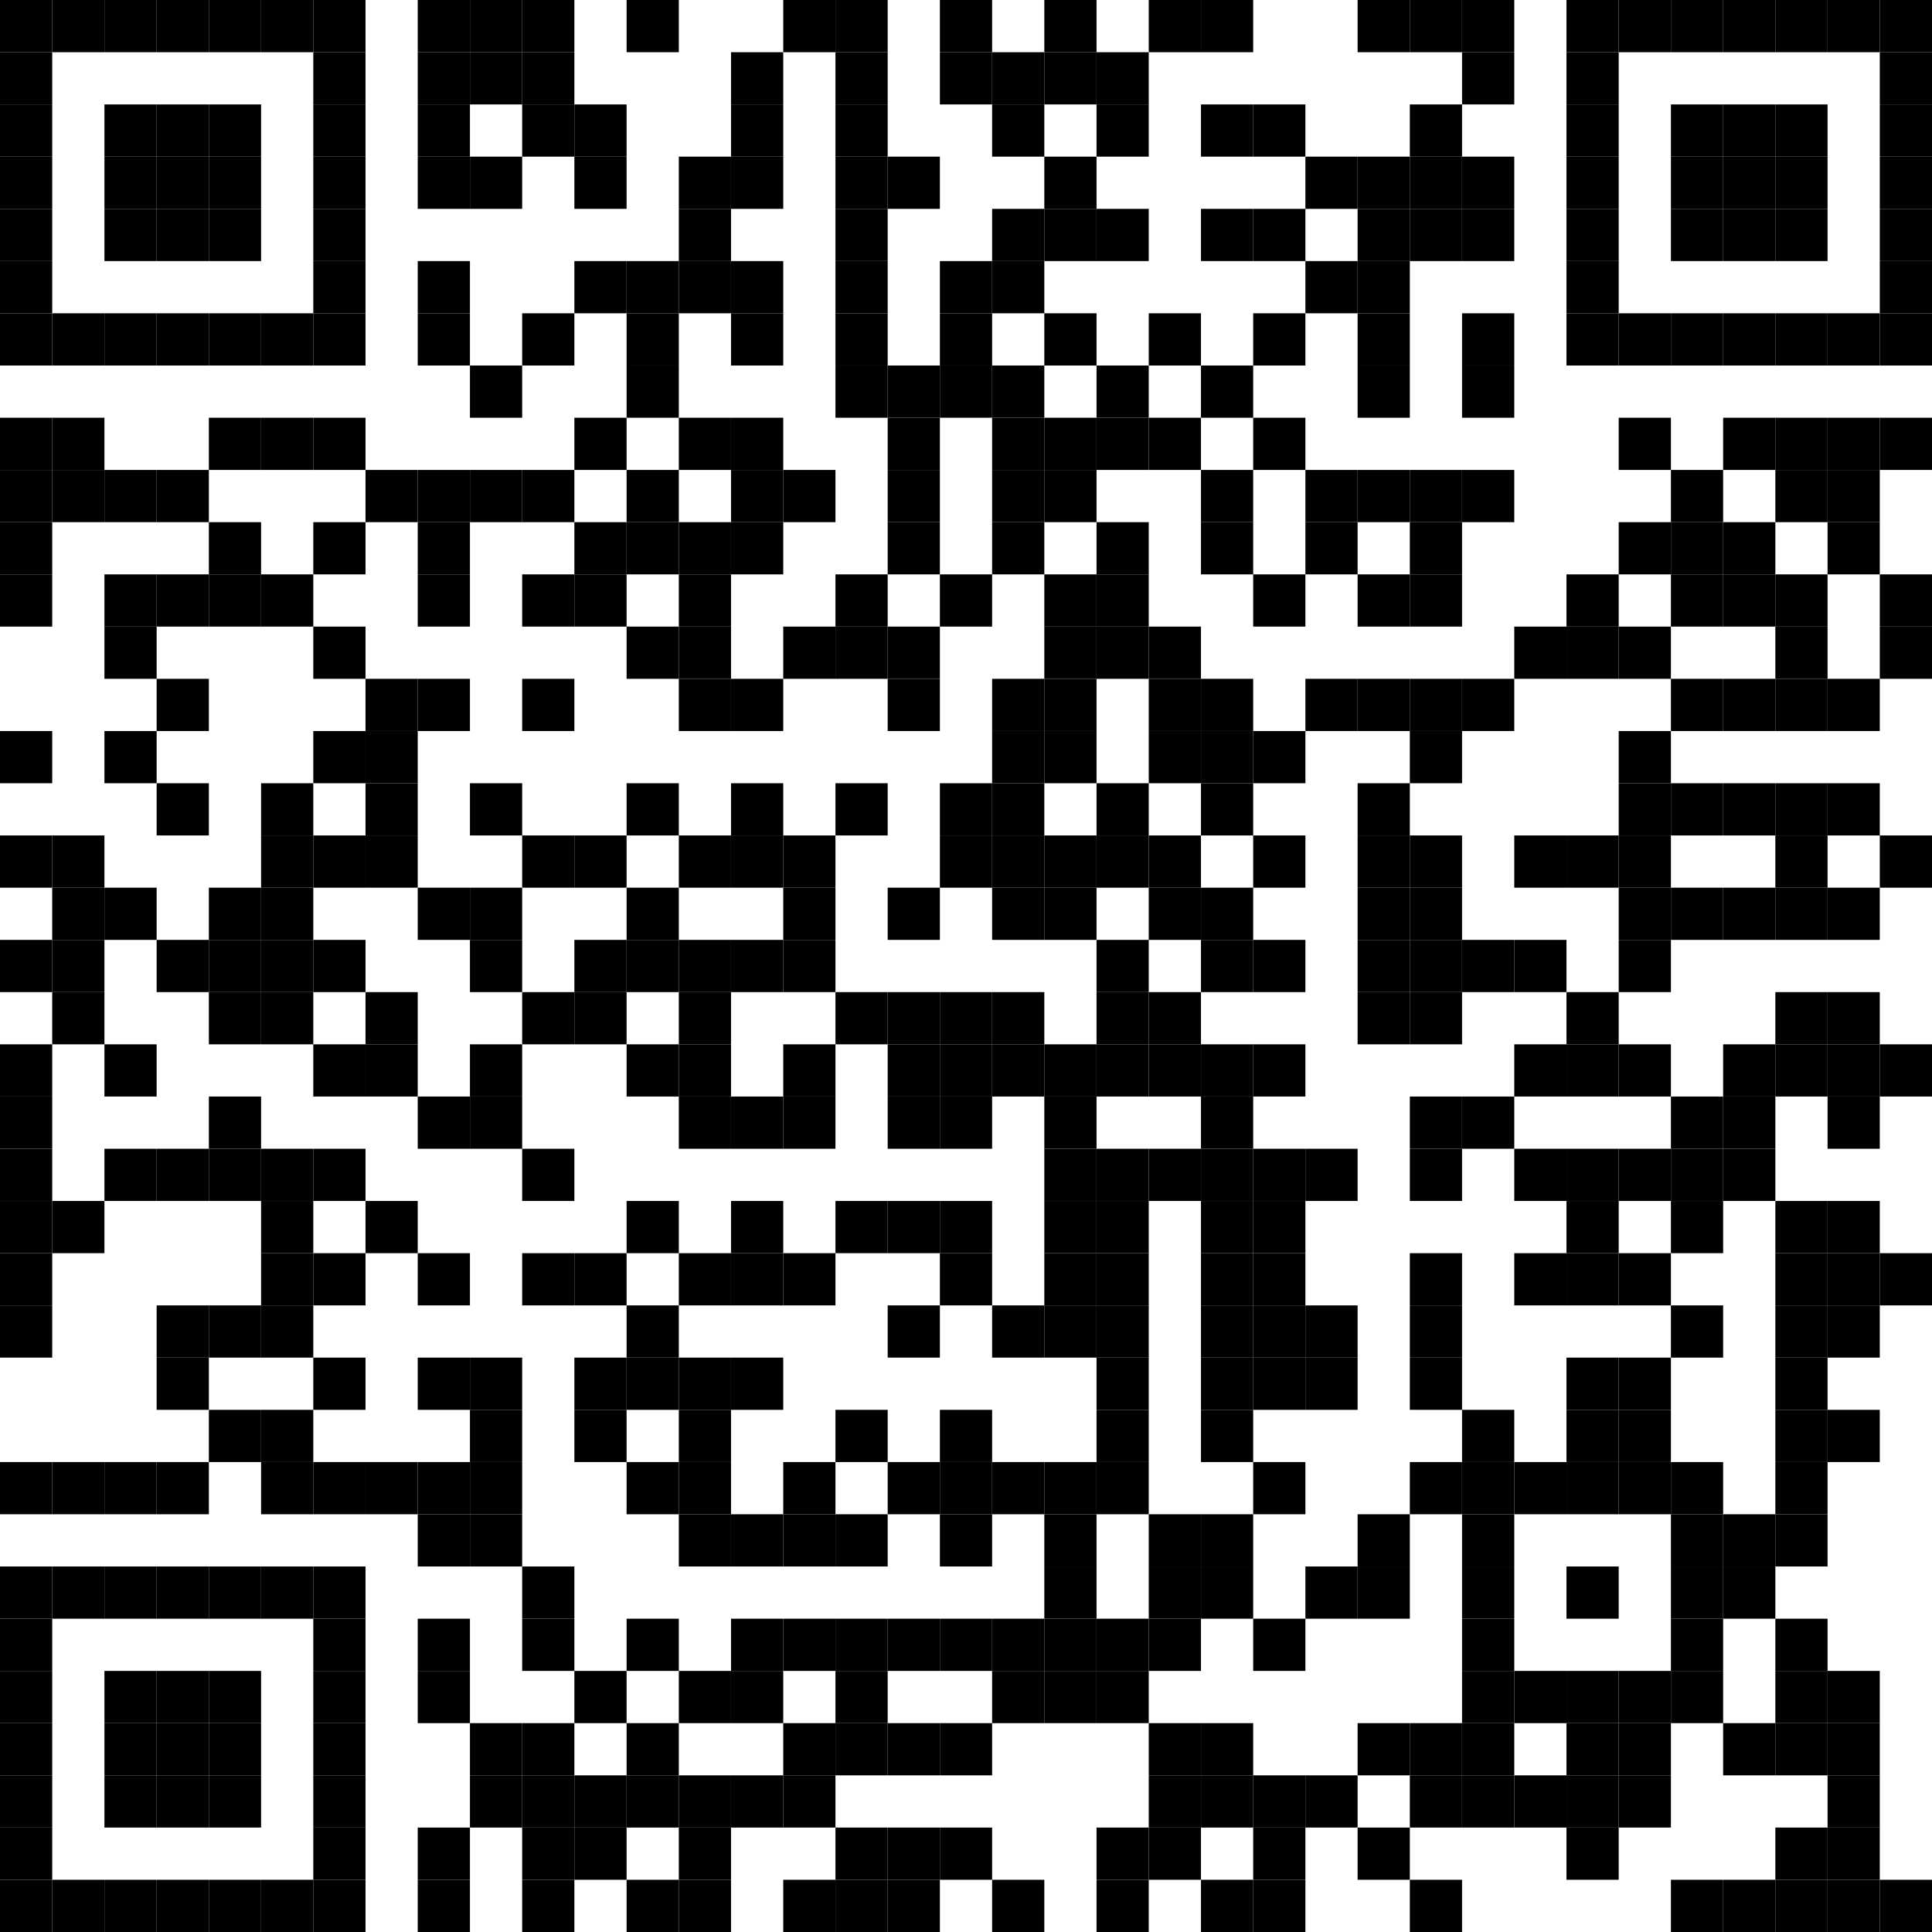 <?xml version="1.0" encoding="utf-8"?><!DOCTYPE svg PUBLIC "-//W3C//DTD SVG 20010904//EN" "http://www.w3.org/TR/2001/REC-SVG-20010904/DTD/svg10.dtd"><svg xmlns="http://www.w3.org/2000/svg" xml:space="preserve" xmlns:xlink="http://www.w3.org/1999/xlink" width="37" height="37" viewBox="0 0 37 37"><desc></desc><rect width="37" height="37" fill="#ffffff" cx="0" cy="0" /><defs><rect id="p" width="1" height="1" /></defs><g fill="#000000"><use x="0" y="0" xlink:href="#p" /><use x="1" y="0" xlink:href="#p" /><use x="2" y="0" xlink:href="#p" /><use x="3" y="0" xlink:href="#p" /><use x="4" y="0" xlink:href="#p" /><use x="5" y="0" xlink:href="#p" /><use x="6" y="0" xlink:href="#p" /><use x="8" y="0" xlink:href="#p" /><use x="9" y="0" xlink:href="#p" /><use x="10" y="0" xlink:href="#p" /><use x="12" y="0" xlink:href="#p" /><use x="15" y="0" xlink:href="#p" /><use x="16" y="0" xlink:href="#p" /><use x="18" y="0" xlink:href="#p" /><use x="20" y="0" xlink:href="#p" /><use x="22" y="0" xlink:href="#p" /><use x="23" y="0" xlink:href="#p" /><use x="26" y="0" xlink:href="#p" /><use x="27" y="0" xlink:href="#p" /><use x="28" y="0" xlink:href="#p" /><use x="30" y="0" xlink:href="#p" /><use x="31" y="0" xlink:href="#p" /><use x="32" y="0" xlink:href="#p" /><use x="33" y="0" xlink:href="#p" /><use x="34" y="0" xlink:href="#p" /><use x="35" y="0" xlink:href="#p" /><use x="36" y="0" xlink:href="#p" /><use x="0" y="1" xlink:href="#p" /><use x="6" y="1" xlink:href="#p" /><use x="8" y="1" xlink:href="#p" /><use x="9" y="1" xlink:href="#p" /><use x="10" y="1" xlink:href="#p" /><use x="14" y="1" xlink:href="#p" /><use x="16" y="1" xlink:href="#p" /><use x="18" y="1" xlink:href="#p" /><use x="19" y="1" xlink:href="#p" /><use x="20" y="1" xlink:href="#p" /><use x="21" y="1" xlink:href="#p" /><use x="28" y="1" xlink:href="#p" /><use x="30" y="1" xlink:href="#p" /><use x="36" y="1" xlink:href="#p" /><use x="0" y="2" xlink:href="#p" /><use x="2" y="2" xlink:href="#p" /><use x="3" y="2" xlink:href="#p" /><use x="4" y="2" xlink:href="#p" /><use x="6" y="2" xlink:href="#p" /><use x="8" y="2" xlink:href="#p" /><use x="10" y="2" xlink:href="#p" /><use x="11" y="2" xlink:href="#p" /><use x="14" y="2" xlink:href="#p" /><use x="16" y="2" xlink:href="#p" /><use x="19" y="2" xlink:href="#p" /><use x="21" y="2" xlink:href="#p" /><use x="23" y="2" xlink:href="#p" /><use x="24" y="2" xlink:href="#p" /><use x="27" y="2" xlink:href="#p" /><use x="30" y="2" xlink:href="#p" /><use x="32" y="2" xlink:href="#p" /><use x="33" y="2" xlink:href="#p" /><use x="34" y="2" xlink:href="#p" /><use x="36" y="2" xlink:href="#p" /><use x="0" y="3" xlink:href="#p" /><use x="2" y="3" xlink:href="#p" /><use x="3" y="3" xlink:href="#p" /><use x="4" y="3" xlink:href="#p" /><use x="6" y="3" xlink:href="#p" /><use x="8" y="3" xlink:href="#p" /><use x="9" y="3" xlink:href="#p" /><use x="11" y="3" xlink:href="#p" /><use x="13" y="3" xlink:href="#p" /><use x="14" y="3" xlink:href="#p" /><use x="16" y="3" xlink:href="#p" /><use x="17" y="3" xlink:href="#p" /><use x="20" y="3" xlink:href="#p" /><use x="25" y="3" xlink:href="#p" /><use x="26" y="3" xlink:href="#p" /><use x="27" y="3" xlink:href="#p" /><use x="28" y="3" xlink:href="#p" /><use x="30" y="3" xlink:href="#p" /><use x="32" y="3" xlink:href="#p" /><use x="33" y="3" xlink:href="#p" /><use x="34" y="3" xlink:href="#p" /><use x="36" y="3" xlink:href="#p" /><use x="0" y="4" xlink:href="#p" /><use x="2" y="4" xlink:href="#p" /><use x="3" y="4" xlink:href="#p" /><use x="4" y="4" xlink:href="#p" /><use x="6" y="4" xlink:href="#p" /><use x="13" y="4" xlink:href="#p" /><use x="16" y="4" xlink:href="#p" /><use x="19" y="4" xlink:href="#p" /><use x="20" y="4" xlink:href="#p" /><use x="21" y="4" xlink:href="#p" /><use x="23" y="4" xlink:href="#p" /><use x="24" y="4" xlink:href="#p" /><use x="26" y="4" xlink:href="#p" /><use x="27" y="4" xlink:href="#p" /><use x="28" y="4" xlink:href="#p" /><use x="30" y="4" xlink:href="#p" /><use x="32" y="4" xlink:href="#p" /><use x="33" y="4" xlink:href="#p" /><use x="34" y="4" xlink:href="#p" /><use x="36" y="4" xlink:href="#p" /><use x="0" y="5" xlink:href="#p" /><use x="6" y="5" xlink:href="#p" /><use x="8" y="5" xlink:href="#p" /><use x="11" y="5" xlink:href="#p" /><use x="12" y="5" xlink:href="#p" /><use x="13" y="5" xlink:href="#p" /><use x="14" y="5" xlink:href="#p" /><use x="16" y="5" xlink:href="#p" /><use x="18" y="5" xlink:href="#p" /><use x="19" y="5" xlink:href="#p" /><use x="25" y="5" xlink:href="#p" /><use x="26" y="5" xlink:href="#p" /><use x="30" y="5" xlink:href="#p" /><use x="36" y="5" xlink:href="#p" /><use x="0" y="6" xlink:href="#p" /><use x="1" y="6" xlink:href="#p" /><use x="2" y="6" xlink:href="#p" /><use x="3" y="6" xlink:href="#p" /><use x="4" y="6" xlink:href="#p" /><use x="5" y="6" xlink:href="#p" /><use x="6" y="6" xlink:href="#p" /><use x="8" y="6" xlink:href="#p" /><use x="10" y="6" xlink:href="#p" /><use x="12" y="6" xlink:href="#p" /><use x="14" y="6" xlink:href="#p" /><use x="16" y="6" xlink:href="#p" /><use x="18" y="6" xlink:href="#p" /><use x="20" y="6" xlink:href="#p" /><use x="22" y="6" xlink:href="#p" /><use x="24" y="6" xlink:href="#p" /><use x="26" y="6" xlink:href="#p" /><use x="28" y="6" xlink:href="#p" /><use x="30" y="6" xlink:href="#p" /><use x="31" y="6" xlink:href="#p" /><use x="32" y="6" xlink:href="#p" /><use x="33" y="6" xlink:href="#p" /><use x="34" y="6" xlink:href="#p" /><use x="35" y="6" xlink:href="#p" /><use x="36" y="6" xlink:href="#p" /><use x="9" y="7" xlink:href="#p" /><use x="12" y="7" xlink:href="#p" /><use x="16" y="7" xlink:href="#p" /><use x="17" y="7" xlink:href="#p" /><use x="18" y="7" xlink:href="#p" /><use x="19" y="7" xlink:href="#p" /><use x="21" y="7" xlink:href="#p" /><use x="23" y="7" xlink:href="#p" /><use x="26" y="7" xlink:href="#p" /><use x="28" y="7" xlink:href="#p" /><use x="0" y="8" xlink:href="#p" /><use x="1" y="8" xlink:href="#p" /><use x="4" y="8" xlink:href="#p" /><use x="5" y="8" xlink:href="#p" /><use x="6" y="8" xlink:href="#p" /><use x="11" y="8" xlink:href="#p" /><use x="13" y="8" xlink:href="#p" /><use x="14" y="8" xlink:href="#p" /><use x="17" y="8" xlink:href="#p" /><use x="19" y="8" xlink:href="#p" /><use x="20" y="8" xlink:href="#p" /><use x="21" y="8" xlink:href="#p" /><use x="22" y="8" xlink:href="#p" /><use x="24" y="8" xlink:href="#p" /><use x="31" y="8" xlink:href="#p" /><use x="33" y="8" xlink:href="#p" /><use x="34" y="8" xlink:href="#p" /><use x="35" y="8" xlink:href="#p" /><use x="36" y="8" xlink:href="#p" /><use x="0" y="9" xlink:href="#p" /><use x="1" y="9" xlink:href="#p" /><use x="2" y="9" xlink:href="#p" /><use x="3" y="9" xlink:href="#p" /><use x="7" y="9" xlink:href="#p" /><use x="8" y="9" xlink:href="#p" /><use x="9" y="9" xlink:href="#p" /><use x="10" y="9" xlink:href="#p" /><use x="12" y="9" xlink:href="#p" /><use x="14" y="9" xlink:href="#p" /><use x="15" y="9" xlink:href="#p" /><use x="17" y="9" xlink:href="#p" /><use x="19" y="9" xlink:href="#p" /><use x="20" y="9" xlink:href="#p" /><use x="23" y="9" xlink:href="#p" /><use x="25" y="9" xlink:href="#p" /><use x="26" y="9" xlink:href="#p" /><use x="27" y="9" xlink:href="#p" /><use x="28" y="9" xlink:href="#p" /><use x="32" y="9" xlink:href="#p" /><use x="34" y="9" xlink:href="#p" /><use x="35" y="9" xlink:href="#p" /><use x="0" y="10" xlink:href="#p" /><use x="4" y="10" xlink:href="#p" /><use x="6" y="10" xlink:href="#p" /><use x="8" y="10" xlink:href="#p" /><use x="11" y="10" xlink:href="#p" /><use x="12" y="10" xlink:href="#p" /><use x="13" y="10" xlink:href="#p" /><use x="14" y="10" xlink:href="#p" /><use x="17" y="10" xlink:href="#p" /><use x="19" y="10" xlink:href="#p" /><use x="21" y="10" xlink:href="#p" /><use x="23" y="10" xlink:href="#p" /><use x="25" y="10" xlink:href="#p" /><use x="27" y="10" xlink:href="#p" /><use x="31" y="10" xlink:href="#p" /><use x="32" y="10" xlink:href="#p" /><use x="33" y="10" xlink:href="#p" /><use x="35" y="10" xlink:href="#p" /><use x="0" y="11" xlink:href="#p" /><use x="2" y="11" xlink:href="#p" /><use x="3" y="11" xlink:href="#p" /><use x="4" y="11" xlink:href="#p" /><use x="5" y="11" xlink:href="#p" /><use x="8" y="11" xlink:href="#p" /><use x="10" y="11" xlink:href="#p" /><use x="11" y="11" xlink:href="#p" /><use x="13" y="11" xlink:href="#p" /><use x="16" y="11" xlink:href="#p" /><use x="18" y="11" xlink:href="#p" /><use x="20" y="11" xlink:href="#p" /><use x="21" y="11" xlink:href="#p" /><use x="24" y="11" xlink:href="#p" /><use x="26" y="11" xlink:href="#p" /><use x="27" y="11" xlink:href="#p" /><use x="30" y="11" xlink:href="#p" /><use x="32" y="11" xlink:href="#p" /><use x="33" y="11" xlink:href="#p" /><use x="34" y="11" xlink:href="#p" /><use x="36" y="11" xlink:href="#p" /><use x="2" y="12" xlink:href="#p" /><use x="6" y="12" xlink:href="#p" /><use x="12" y="12" xlink:href="#p" /><use x="13" y="12" xlink:href="#p" /><use x="15" y="12" xlink:href="#p" /><use x="16" y="12" xlink:href="#p" /><use x="17" y="12" xlink:href="#p" /><use x="20" y="12" xlink:href="#p" /><use x="21" y="12" xlink:href="#p" /><use x="22" y="12" xlink:href="#p" /><use x="29" y="12" xlink:href="#p" /><use x="30" y="12" xlink:href="#p" /><use x="31" y="12" xlink:href="#p" /><use x="34" y="12" xlink:href="#p" /><use x="36" y="12" xlink:href="#p" /><use x="3" y="13" xlink:href="#p" /><use x="7" y="13" xlink:href="#p" /><use x="8" y="13" xlink:href="#p" /><use x="10" y="13" xlink:href="#p" /><use x="13" y="13" xlink:href="#p" /><use x="14" y="13" xlink:href="#p" /><use x="17" y="13" xlink:href="#p" /><use x="19" y="13" xlink:href="#p" /><use x="20" y="13" xlink:href="#p" /><use x="22" y="13" xlink:href="#p" /><use x="23" y="13" xlink:href="#p" /><use x="25" y="13" xlink:href="#p" /><use x="26" y="13" xlink:href="#p" /><use x="27" y="13" xlink:href="#p" /><use x="28" y="13" xlink:href="#p" /><use x="32" y="13" xlink:href="#p" /><use x="33" y="13" xlink:href="#p" /><use x="34" y="13" xlink:href="#p" /><use x="35" y="13" xlink:href="#p" /><use x="0" y="14" xlink:href="#p" /><use x="2" y="14" xlink:href="#p" /><use x="6" y="14" xlink:href="#p" /><use x="7" y="14" xlink:href="#p" /><use x="19" y="14" xlink:href="#p" /><use x="20" y="14" xlink:href="#p" /><use x="22" y="14" xlink:href="#p" /><use x="23" y="14" xlink:href="#p" /><use x="24" y="14" xlink:href="#p" /><use x="27" y="14" xlink:href="#p" /><use x="31" y="14" xlink:href="#p" /><use x="3" y="15" xlink:href="#p" /><use x="5" y="15" xlink:href="#p" /><use x="7" y="15" xlink:href="#p" /><use x="9" y="15" xlink:href="#p" /><use x="12" y="15" xlink:href="#p" /><use x="14" y="15" xlink:href="#p" /><use x="16" y="15" xlink:href="#p" /><use x="18" y="15" xlink:href="#p" /><use x="19" y="15" xlink:href="#p" /><use x="21" y="15" xlink:href="#p" /><use x="23" y="15" xlink:href="#p" /><use x="26" y="15" xlink:href="#p" /><use x="31" y="15" xlink:href="#p" /><use x="32" y="15" xlink:href="#p" /><use x="33" y="15" xlink:href="#p" /><use x="34" y="15" xlink:href="#p" /><use x="35" y="15" xlink:href="#p" /><use x="0" y="16" xlink:href="#p" /><use x="1" y="16" xlink:href="#p" /><use x="5" y="16" xlink:href="#p" /><use x="6" y="16" xlink:href="#p" /><use x="7" y="16" xlink:href="#p" /><use x="10" y="16" xlink:href="#p" /><use x="11" y="16" xlink:href="#p" /><use x="13" y="16" xlink:href="#p" /><use x="14" y="16" xlink:href="#p" /><use x="15" y="16" xlink:href="#p" /><use x="18" y="16" xlink:href="#p" /><use x="19" y="16" xlink:href="#p" /><use x="20" y="16" xlink:href="#p" /><use x="21" y="16" xlink:href="#p" /><use x="22" y="16" xlink:href="#p" /><use x="24" y="16" xlink:href="#p" /><use x="26" y="16" xlink:href="#p" /><use x="27" y="16" xlink:href="#p" /><use x="29" y="16" xlink:href="#p" /><use x="30" y="16" xlink:href="#p" /><use x="31" y="16" xlink:href="#p" /><use x="34" y="16" xlink:href="#p" /><use x="36" y="16" xlink:href="#p" /><use x="1" y="17" xlink:href="#p" /><use x="2" y="17" xlink:href="#p" /><use x="4" y="17" xlink:href="#p" /><use x="5" y="17" xlink:href="#p" /><use x="8" y="17" xlink:href="#p" /><use x="9" y="17" xlink:href="#p" /><use x="12" y="17" xlink:href="#p" /><use x="15" y="17" xlink:href="#p" /><use x="17" y="17" xlink:href="#p" /><use x="19" y="17" xlink:href="#p" /><use x="20" y="17" xlink:href="#p" /><use x="22" y="17" xlink:href="#p" /><use x="23" y="17" xlink:href="#p" /><use x="26" y="17" xlink:href="#p" /><use x="27" y="17" xlink:href="#p" /><use x="31" y="17" xlink:href="#p" /><use x="32" y="17" xlink:href="#p" /><use x="33" y="17" xlink:href="#p" /><use x="34" y="17" xlink:href="#p" /><use x="35" y="17" xlink:href="#p" /><use x="0" y="18" xlink:href="#p" /><use x="1" y="18" xlink:href="#p" /><use x="3" y="18" xlink:href="#p" /><use x="4" y="18" xlink:href="#p" /><use x="5" y="18" xlink:href="#p" /><use x="6" y="18" xlink:href="#p" /><use x="9" y="18" xlink:href="#p" /><use x="11" y="18" xlink:href="#p" /><use x="12" y="18" xlink:href="#p" /><use x="13" y="18" xlink:href="#p" /><use x="14" y="18" xlink:href="#p" /><use x="15" y="18" xlink:href="#p" /><use x="21" y="18" xlink:href="#p" /><use x="23" y="18" xlink:href="#p" /><use x="24" y="18" xlink:href="#p" /><use x="26" y="18" xlink:href="#p" /><use x="27" y="18" xlink:href="#p" /><use x="28" y="18" xlink:href="#p" /><use x="29" y="18" xlink:href="#p" /><use x="31" y="18" xlink:href="#p" /><use x="1" y="19" xlink:href="#p" /><use x="4" y="19" xlink:href="#p" /><use x="5" y="19" xlink:href="#p" /><use x="7" y="19" xlink:href="#p" /><use x="10" y="19" xlink:href="#p" /><use x="11" y="19" xlink:href="#p" /><use x="13" y="19" xlink:href="#p" /><use x="16" y="19" xlink:href="#p" /><use x="17" y="19" xlink:href="#p" /><use x="18" y="19" xlink:href="#p" /><use x="19" y="19" xlink:href="#p" /><use x="21" y="19" xlink:href="#p" /><use x="22" y="19" xlink:href="#p" /><use x="26" y="19" xlink:href="#p" /><use x="27" y="19" xlink:href="#p" /><use x="30" y="19" xlink:href="#p" /><use x="34" y="19" xlink:href="#p" /><use x="35" y="19" xlink:href="#p" /><use x="0" y="20" xlink:href="#p" /><use x="2" y="20" xlink:href="#p" /><use x="6" y="20" xlink:href="#p" /><use x="7" y="20" xlink:href="#p" /><use x="9" y="20" xlink:href="#p" /><use x="12" y="20" xlink:href="#p" /><use x="13" y="20" xlink:href="#p" /><use x="15" y="20" xlink:href="#p" /><use x="17" y="20" xlink:href="#p" /><use x="18" y="20" xlink:href="#p" /><use x="19" y="20" xlink:href="#p" /><use x="20" y="20" xlink:href="#p" /><use x="21" y="20" xlink:href="#p" /><use x="22" y="20" xlink:href="#p" /><use x="23" y="20" xlink:href="#p" /><use x="24" y="20" xlink:href="#p" /><use x="29" y="20" xlink:href="#p" /><use x="30" y="20" xlink:href="#p" /><use x="31" y="20" xlink:href="#p" /><use x="33" y="20" xlink:href="#p" /><use x="34" y="20" xlink:href="#p" /><use x="35" y="20" xlink:href="#p" /><use x="36" y="20" xlink:href="#p" /><use x="0" y="21" xlink:href="#p" /><use x="4" y="21" xlink:href="#p" /><use x="8" y="21" xlink:href="#p" /><use x="9" y="21" xlink:href="#p" /><use x="13" y="21" xlink:href="#p" /><use x="14" y="21" xlink:href="#p" /><use x="15" y="21" xlink:href="#p" /><use x="17" y="21" xlink:href="#p" /><use x="18" y="21" xlink:href="#p" /><use x="20" y="21" xlink:href="#p" /><use x="23" y="21" xlink:href="#p" /><use x="27" y="21" xlink:href="#p" /><use x="28" y="21" xlink:href="#p" /><use x="32" y="21" xlink:href="#p" /><use x="33" y="21" xlink:href="#p" /><use x="35" y="21" xlink:href="#p" /><use x="0" y="22" xlink:href="#p" /><use x="2" y="22" xlink:href="#p" /><use x="3" y="22" xlink:href="#p" /><use x="4" y="22" xlink:href="#p" /><use x="5" y="22" xlink:href="#p" /><use x="6" y="22" xlink:href="#p" /><use x="10" y="22" xlink:href="#p" /><use x="20" y="22" xlink:href="#p" /><use x="21" y="22" xlink:href="#p" /><use x="22" y="22" xlink:href="#p" /><use x="23" y="22" xlink:href="#p" /><use x="24" y="22" xlink:href="#p" /><use x="25" y="22" xlink:href="#p" /><use x="27" y="22" xlink:href="#p" /><use x="29" y="22" xlink:href="#p" /><use x="30" y="22" xlink:href="#p" /><use x="31" y="22" xlink:href="#p" /><use x="32" y="22" xlink:href="#p" /><use x="33" y="22" xlink:href="#p" /><use x="0" y="23" xlink:href="#p" /><use x="1" y="23" xlink:href="#p" /><use x="5" y="23" xlink:href="#p" /><use x="7" y="23" xlink:href="#p" /><use x="12" y="23" xlink:href="#p" /><use x="14" y="23" xlink:href="#p" /><use x="16" y="23" xlink:href="#p" /><use x="17" y="23" xlink:href="#p" /><use x="18" y="23" xlink:href="#p" /><use x="20" y="23" xlink:href="#p" /><use x="21" y="23" xlink:href="#p" /><use x="23" y="23" xlink:href="#p" /><use x="24" y="23" xlink:href="#p" /><use x="30" y="23" xlink:href="#p" /><use x="32" y="23" xlink:href="#p" /><use x="34" y="23" xlink:href="#p" /><use x="35" y="23" xlink:href="#p" /><use x="0" y="24" xlink:href="#p" /><use x="5" y="24" xlink:href="#p" /><use x="6" y="24" xlink:href="#p" /><use x="8" y="24" xlink:href="#p" /><use x="10" y="24" xlink:href="#p" /><use x="11" y="24" xlink:href="#p" /><use x="13" y="24" xlink:href="#p" /><use x="14" y="24" xlink:href="#p" /><use x="15" y="24" xlink:href="#p" /><use x="18" y="24" xlink:href="#p" /><use x="20" y="24" xlink:href="#p" /><use x="21" y="24" xlink:href="#p" /><use x="23" y="24" xlink:href="#p" /><use x="24" y="24" xlink:href="#p" /><use x="27" y="24" xlink:href="#p" /><use x="29" y="24" xlink:href="#p" /><use x="30" y="24" xlink:href="#p" /><use x="31" y="24" xlink:href="#p" /><use x="34" y="24" xlink:href="#p" /><use x="35" y="24" xlink:href="#p" /><use x="36" y="24" xlink:href="#p" /><use x="0" y="25" xlink:href="#p" /><use x="3" y="25" xlink:href="#p" /><use x="4" y="25" xlink:href="#p" /><use x="5" y="25" xlink:href="#p" /><use x="12" y="25" xlink:href="#p" /><use x="17" y="25" xlink:href="#p" /><use x="19" y="25" xlink:href="#p" /><use x="20" y="25" xlink:href="#p" /><use x="21" y="25" xlink:href="#p" /><use x="23" y="25" xlink:href="#p" /><use x="24" y="25" xlink:href="#p" /><use x="25" y="25" xlink:href="#p" /><use x="27" y="25" xlink:href="#p" /><use x="32" y="25" xlink:href="#p" /><use x="34" y="25" xlink:href="#p" /><use x="35" y="25" xlink:href="#p" /><use x="3" y="26" xlink:href="#p" /><use x="6" y="26" xlink:href="#p" /><use x="8" y="26" xlink:href="#p" /><use x="9" y="26" xlink:href="#p" /><use x="11" y="26" xlink:href="#p" /><use x="12" y="26" xlink:href="#p" /><use x="13" y="26" xlink:href="#p" /><use x="14" y="26" xlink:href="#p" /><use x="21" y="26" xlink:href="#p" /><use x="23" y="26" xlink:href="#p" /><use x="24" y="26" xlink:href="#p" /><use x="25" y="26" xlink:href="#p" /><use x="27" y="26" xlink:href="#p" /><use x="30" y="26" xlink:href="#p" /><use x="31" y="26" xlink:href="#p" /><use x="34" y="26" xlink:href="#p" /><use x="4" y="27" xlink:href="#p" /><use x="5" y="27" xlink:href="#p" /><use x="9" y="27" xlink:href="#p" /><use x="11" y="27" xlink:href="#p" /><use x="13" y="27" xlink:href="#p" /><use x="16" y="27" xlink:href="#p" /><use x="18" y="27" xlink:href="#p" /><use x="21" y="27" xlink:href="#p" /><use x="23" y="27" xlink:href="#p" /><use x="28" y="27" xlink:href="#p" /><use x="30" y="27" xlink:href="#p" /><use x="31" y="27" xlink:href="#p" /><use x="34" y="27" xlink:href="#p" /><use x="35" y="27" xlink:href="#p" /><use x="0" y="28" xlink:href="#p" /><use x="1" y="28" xlink:href="#p" /><use x="2" y="28" xlink:href="#p" /><use x="3" y="28" xlink:href="#p" /><use x="5" y="28" xlink:href="#p" /><use x="6" y="28" xlink:href="#p" /><use x="7" y="28" xlink:href="#p" /><use x="8" y="28" xlink:href="#p" /><use x="9" y="28" xlink:href="#p" /><use x="12" y="28" xlink:href="#p" /><use x="13" y="28" xlink:href="#p" /><use x="15" y="28" xlink:href="#p" /><use x="17" y="28" xlink:href="#p" /><use x="18" y="28" xlink:href="#p" /><use x="19" y="28" xlink:href="#p" /><use x="20" y="28" xlink:href="#p" /><use x="21" y="28" xlink:href="#p" /><use x="24" y="28" xlink:href="#p" /><use x="27" y="28" xlink:href="#p" /><use x="28" y="28" xlink:href="#p" /><use x="29" y="28" xlink:href="#p" /><use x="30" y="28" xlink:href="#p" /><use x="31" y="28" xlink:href="#p" /><use x="32" y="28" xlink:href="#p" /><use x="34" y="28" xlink:href="#p" /><use x="8" y="29" xlink:href="#p" /><use x="9" y="29" xlink:href="#p" /><use x="13" y="29" xlink:href="#p" /><use x="14" y="29" xlink:href="#p" /><use x="15" y="29" xlink:href="#p" /><use x="16" y="29" xlink:href="#p" /><use x="18" y="29" xlink:href="#p" /><use x="20" y="29" xlink:href="#p" /><use x="22" y="29" xlink:href="#p" /><use x="23" y="29" xlink:href="#p" /><use x="26" y="29" xlink:href="#p" /><use x="28" y="29" xlink:href="#p" /><use x="32" y="29" xlink:href="#p" /><use x="33" y="29" xlink:href="#p" /><use x="34" y="29" xlink:href="#p" /><use x="0" y="30" xlink:href="#p" /><use x="1" y="30" xlink:href="#p" /><use x="2" y="30" xlink:href="#p" /><use x="3" y="30" xlink:href="#p" /><use x="4" y="30" xlink:href="#p" /><use x="5" y="30" xlink:href="#p" /><use x="6" y="30" xlink:href="#p" /><use x="10" y="30" xlink:href="#p" /><use x="20" y="30" xlink:href="#p" /><use x="22" y="30" xlink:href="#p" /><use x="23" y="30" xlink:href="#p" /><use x="25" y="30" xlink:href="#p" /><use x="26" y="30" xlink:href="#p" /><use x="28" y="30" xlink:href="#p" /><use x="30" y="30" xlink:href="#p" /><use x="32" y="30" xlink:href="#p" /><use x="33" y="30" xlink:href="#p" /><use x="0" y="31" xlink:href="#p" /><use x="6" y="31" xlink:href="#p" /><use x="8" y="31" xlink:href="#p" /><use x="10" y="31" xlink:href="#p" /><use x="12" y="31" xlink:href="#p" /><use x="14" y="31" xlink:href="#p" /><use x="15" y="31" xlink:href="#p" /><use x="16" y="31" xlink:href="#p" /><use x="17" y="31" xlink:href="#p" /><use x="18" y="31" xlink:href="#p" /><use x="19" y="31" xlink:href="#p" /><use x="20" y="31" xlink:href="#p" /><use x="21" y="31" xlink:href="#p" /><use x="22" y="31" xlink:href="#p" /><use x="24" y="31" xlink:href="#p" /><use x="28" y="31" xlink:href="#p" /><use x="32" y="31" xlink:href="#p" /><use x="34" y="31" xlink:href="#p" /><use x="0" y="32" xlink:href="#p" /><use x="2" y="32" xlink:href="#p" /><use x="3" y="32" xlink:href="#p" /><use x="4" y="32" xlink:href="#p" /><use x="6" y="32" xlink:href="#p" /><use x="8" y="32" xlink:href="#p" /><use x="11" y="32" xlink:href="#p" /><use x="13" y="32" xlink:href="#p" /><use x="14" y="32" xlink:href="#p" /><use x="16" y="32" xlink:href="#p" /><use x="19" y="32" xlink:href="#p" /><use x="20" y="32" xlink:href="#p" /><use x="21" y="32" xlink:href="#p" /><use x="28" y="32" xlink:href="#p" /><use x="29" y="32" xlink:href="#p" /><use x="30" y="32" xlink:href="#p" /><use x="31" y="32" xlink:href="#p" /><use x="32" y="32" xlink:href="#p" /><use x="34" y="32" xlink:href="#p" /><use x="35" y="32" xlink:href="#p" /><use x="0" y="33" xlink:href="#p" /><use x="2" y="33" xlink:href="#p" /><use x="3" y="33" xlink:href="#p" /><use x="4" y="33" xlink:href="#p" /><use x="6" y="33" xlink:href="#p" /><use x="9" y="33" xlink:href="#p" /><use x="10" y="33" xlink:href="#p" /><use x="12" y="33" xlink:href="#p" /><use x="15" y="33" xlink:href="#p" /><use x="16" y="33" xlink:href="#p" /><use x="17" y="33" xlink:href="#p" /><use x="18" y="33" xlink:href="#p" /><use x="22" y="33" xlink:href="#p" /><use x="23" y="33" xlink:href="#p" /><use x="26" y="33" xlink:href="#p" /><use x="27" y="33" xlink:href="#p" /><use x="28" y="33" xlink:href="#p" /><use x="30" y="33" xlink:href="#p" /><use x="31" y="33" xlink:href="#p" /><use x="33" y="33" xlink:href="#p" /><use x="34" y="33" xlink:href="#p" /><use x="35" y="33" xlink:href="#p" /><use x="0" y="34" xlink:href="#p" /><use x="2" y="34" xlink:href="#p" /><use x="3" y="34" xlink:href="#p" /><use x="4" y="34" xlink:href="#p" /><use x="6" y="34" xlink:href="#p" /><use x="9" y="34" xlink:href="#p" /><use x="10" y="34" xlink:href="#p" /><use x="11" y="34" xlink:href="#p" /><use x="12" y="34" xlink:href="#p" /><use x="13" y="34" xlink:href="#p" /><use x="14" y="34" xlink:href="#p" /><use x="15" y="34" xlink:href="#p" /><use x="22" y="34" xlink:href="#p" /><use x="23" y="34" xlink:href="#p" /><use x="24" y="34" xlink:href="#p" /><use x="25" y="34" xlink:href="#p" /><use x="27" y="34" xlink:href="#p" /><use x="28" y="34" xlink:href="#p" /><use x="29" y="34" xlink:href="#p" /><use x="30" y="34" xlink:href="#p" /><use x="31" y="34" xlink:href="#p" /><use x="35" y="34" xlink:href="#p" /><use x="0" y="35" xlink:href="#p" /><use x="6" y="35" xlink:href="#p" /><use x="8" y="35" xlink:href="#p" /><use x="10" y="35" xlink:href="#p" /><use x="11" y="35" xlink:href="#p" /><use x="13" y="35" xlink:href="#p" /><use x="16" y="35" xlink:href="#p" /><use x="17" y="35" xlink:href="#p" /><use x="18" y="35" xlink:href="#p" /><use x="21" y="35" xlink:href="#p" /><use x="22" y="35" xlink:href="#p" /><use x="24" y="35" xlink:href="#p" /><use x="26" y="35" xlink:href="#p" /><use x="30" y="35" xlink:href="#p" /><use x="34" y="35" xlink:href="#p" /><use x="35" y="35" xlink:href="#p" /><use x="0" y="36" xlink:href="#p" /><use x="1" y="36" xlink:href="#p" /><use x="2" y="36" xlink:href="#p" /><use x="3" y="36" xlink:href="#p" /><use x="4" y="36" xlink:href="#p" /><use x="5" y="36" xlink:href="#p" /><use x="6" y="36" xlink:href="#p" /><use x="8" y="36" xlink:href="#p" /><use x="10" y="36" xlink:href="#p" /><use x="12" y="36" xlink:href="#p" /><use x="13" y="36" xlink:href="#p" /><use x="15" y="36" xlink:href="#p" /><use x="16" y="36" xlink:href="#p" /><use x="17" y="36" xlink:href="#p" /><use x="19" y="36" xlink:href="#p" /><use x="21" y="36" xlink:href="#p" /><use x="23" y="36" xlink:href="#p" /><use x="24" y="36" xlink:href="#p" /><use x="27" y="36" xlink:href="#p" /><use x="32" y="36" xlink:href="#p" /><use x="33" y="36" xlink:href="#p" /><use x="34" y="36" xlink:href="#p" /><use x="35" y="36" xlink:href="#p" /><use x="36" y="36" xlink:href="#p" /></g></svg>